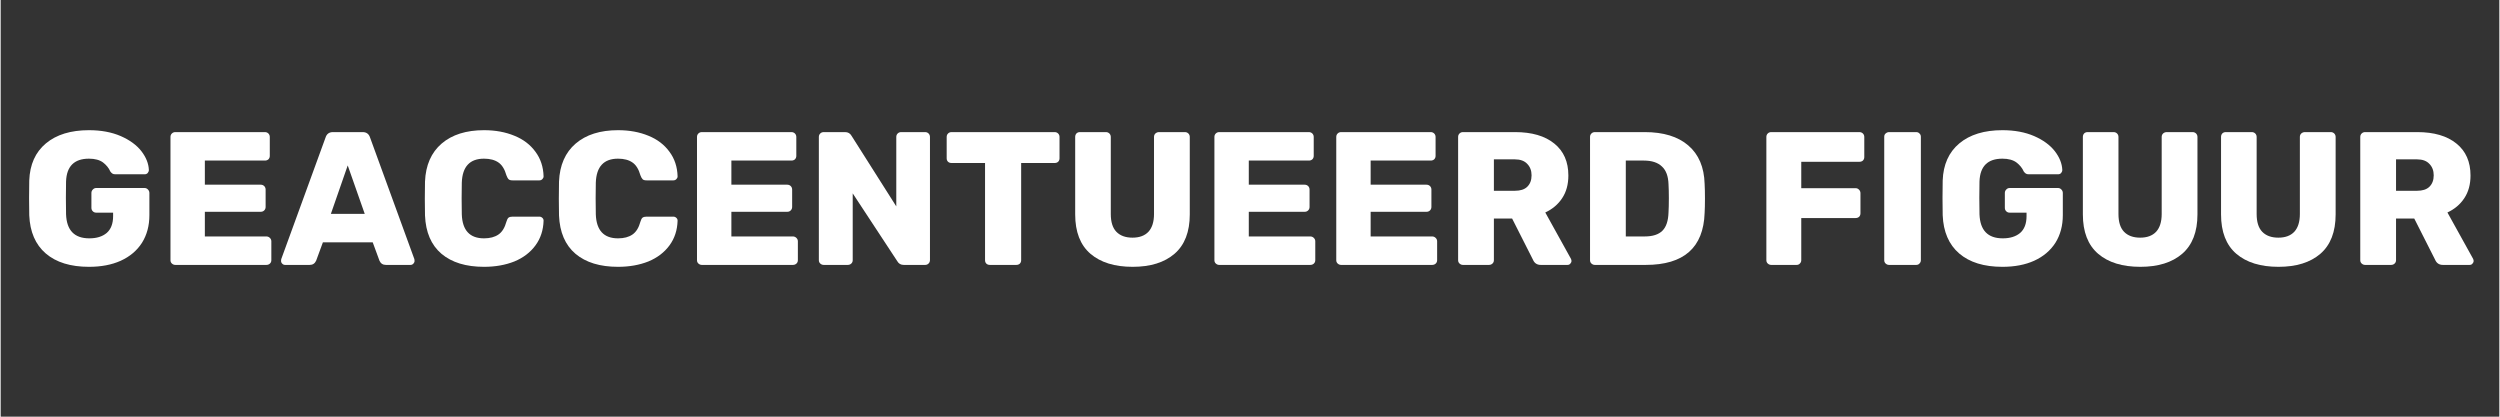 <svg version="1.0" preserveAspectRatio="xMidYMid meet" height="50" viewBox="0 0 224.88 37.5" zoomAndPan="magnify" width="300" xmlns:xlink="http://www.w3.org/1999/xlink" xmlns="http://www.w3.org/2000/svg"><rect x="0" y="0" width="224.88" height="37.5" fill="#333333" stroke="none"/><defs><g></g></defs><g fill-opacity="1" fill="#ffffff"><g transform="translate(1.776, 23.842)"><g><path d="M 6.172 0.172 C 4.516 0.172 3.219 -0.227 2.281 -1.031 C 1.352 -1.832 0.859 -2.977 0.797 -4.469 C 0.785 -4.789 0.781 -5.312 0.781 -6.031 C 0.781 -6.75 0.785 -7.27 0.797 -7.594 C 0.848 -9.031 1.348 -10.145 2.297 -10.938 C 3.242 -11.727 4.535 -12.125 6.172 -12.125 C 7.266 -12.125 8.219 -11.945 9.031 -11.594 C 9.844 -11.238 10.461 -10.785 10.891 -10.234 C 11.316 -9.68 11.539 -9.117 11.562 -8.547 C 11.562 -8.441 11.523 -8.348 11.453 -8.266 C 11.379 -8.191 11.289 -8.156 11.188 -8.156 L 8.547 -8.156 C 8.43 -8.156 8.344 -8.176 8.281 -8.219 C 8.219 -8.258 8.156 -8.32 8.094 -8.406 C 7.957 -8.719 7.738 -8.988 7.438 -9.219 C 7.133 -9.445 6.711 -9.562 6.172 -9.562 C 4.848 -9.562 4.16 -8.879 4.109 -7.516 C 4.098 -7.191 4.094 -6.703 4.094 -6.047 C 4.094 -5.391 4.098 -4.895 4.109 -4.562 C 4.16 -3.113 4.859 -2.391 6.203 -2.391 C 6.859 -2.391 7.379 -2.551 7.766 -2.875 C 8.148 -3.207 8.344 -3.711 8.344 -4.391 L 8.344 -4.703 L 6.828 -4.703 C 6.703 -4.703 6.598 -4.742 6.516 -4.828 C 6.43 -4.91 6.391 -5.016 6.391 -5.141 L 6.391 -6.469 C 6.391 -6.594 6.43 -6.695 6.516 -6.781 C 6.598 -6.875 6.703 -6.922 6.828 -6.922 L 11.172 -6.922 C 11.297 -6.922 11.398 -6.875 11.484 -6.781 C 11.566 -6.695 11.609 -6.594 11.609 -6.469 L 11.609 -4.484 C 11.609 -3.523 11.383 -2.691 10.938 -1.984 C 10.488 -1.285 9.852 -0.75 9.031 -0.375 C 8.219 -0.008 7.266 0.172 6.172 0.172 Z M 6.172 0.172"></path></g></g></g><g fill-opacity="1" fill="#ffffff"><g transform="translate(14.127, 23.842)"><g><path d="M 1.594 0 C 1.477 0 1.375 -0.039 1.281 -0.125 C 1.195 -0.207 1.156 -0.305 1.156 -0.422 L 1.156 -11.516 C 1.156 -11.641 1.195 -11.742 1.281 -11.828 C 1.363 -11.91 1.469 -11.953 1.594 -11.953 L 9.656 -11.953 C 9.781 -11.953 9.883 -11.91 9.969 -11.828 C 10.051 -11.742 10.094 -11.641 10.094 -11.516 L 10.094 -9.812 C 10.094 -9.688 10.051 -9.582 9.969 -9.5 C 9.883 -9.426 9.781 -9.391 9.656 -9.391 L 4.25 -9.391 L 4.25 -7.219 L 9.281 -7.219 C 9.406 -7.219 9.508 -7.176 9.594 -7.094 C 9.676 -7.008 9.719 -6.906 9.719 -6.781 L 9.719 -5.219 C 9.719 -5.094 9.676 -4.988 9.594 -4.906 C 9.508 -4.82 9.406 -4.781 9.281 -4.781 L 4.25 -4.781 L 4.25 -2.562 L 9.781 -2.562 C 9.906 -2.562 10.008 -2.52 10.094 -2.438 C 10.188 -2.352 10.234 -2.25 10.234 -2.125 L 10.234 -0.422 C 10.234 -0.297 10.188 -0.191 10.094 -0.109 C 10.008 -0.035 9.906 0 9.781 0 Z M 1.594 0"></path></g></g></g><g fill-opacity="1" fill="#ffffff"><g transform="translate(25.094, 23.842)"><g><path d="M 0.5 0 C 0.406 0 0.32 -0.035 0.25 -0.109 C 0.176 -0.18 0.141 -0.266 0.141 -0.359 C 0.141 -0.43 0.145 -0.484 0.156 -0.516 L 4.141 -11.453 C 4.242 -11.785 4.469 -11.953 4.812 -11.953 L 7.484 -11.953 C 7.828 -11.953 8.051 -11.785 8.156 -11.453 L 12.141 -0.516 C 12.148 -0.484 12.156 -0.43 12.156 -0.359 C 12.156 -0.266 12.117 -0.18 12.047 -0.109 C 11.973 -0.035 11.891 0 11.797 0 L 9.578 0 C 9.305 0 9.113 -0.125 9 -0.375 L 8.391 -2.031 L 3.906 -2.031 L 3.297 -0.375 C 3.18 -0.125 2.988 0 2.719 0 Z M 4.625 -4.594 L 7.672 -4.594 L 6.141 -8.953 Z M 4.625 -4.594"></path></g></g></g><g fill-opacity="1" fill="#ffffff"><g transform="translate(37.393, 23.842)"><g><path d="M 6.109 0.172 C 4.484 0.172 3.207 -0.219 2.281 -1 C 1.352 -1.789 0.859 -2.941 0.797 -4.453 C 0.785 -4.766 0.781 -5.266 0.781 -5.953 C 0.781 -6.66 0.785 -7.176 0.797 -7.5 C 0.859 -8.977 1.359 -10.117 2.297 -10.922 C 3.234 -11.723 4.504 -12.125 6.109 -12.125 C 7.129 -12.125 8.039 -11.957 8.844 -11.625 C 9.645 -11.301 10.273 -10.82 10.734 -10.188 C 11.203 -9.562 11.445 -8.82 11.469 -7.969 C 11.469 -7.875 11.43 -7.789 11.359 -7.719 C 11.285 -7.645 11.195 -7.609 11.094 -7.609 L 8.672 -7.609 C 8.516 -7.609 8.398 -7.641 8.328 -7.703 C 8.254 -7.773 8.188 -7.895 8.125 -8.062 C 7.969 -8.613 7.727 -9 7.406 -9.219 C 7.082 -9.445 6.648 -9.562 6.109 -9.562 C 4.828 -9.562 4.16 -8.844 4.109 -7.406 C 4.098 -7.102 4.094 -6.633 4.094 -6 C 4.094 -5.352 4.098 -4.867 4.109 -4.547 C 4.16 -3.109 4.828 -2.391 6.109 -2.391 C 6.641 -2.391 7.07 -2.504 7.406 -2.734 C 7.738 -2.961 7.977 -3.348 8.125 -3.891 C 8.176 -4.066 8.238 -4.188 8.312 -4.25 C 8.395 -4.312 8.516 -4.344 8.672 -4.344 L 11.094 -4.344 C 11.195 -4.344 11.285 -4.305 11.359 -4.234 C 11.43 -4.172 11.469 -4.086 11.469 -3.984 C 11.445 -3.129 11.203 -2.383 10.734 -1.75 C 10.273 -1.125 9.645 -0.645 8.844 -0.312 C 8.039 0.008 7.129 0.172 6.109 0.172 Z M 6.109 0.172"></path></g></g></g><g fill-opacity="1" fill="#ffffff"><g transform="translate(49.454, 23.842)"><g><path d="M 6.109 0.172 C 4.484 0.172 3.207 -0.219 2.281 -1 C 1.352 -1.789 0.859 -2.941 0.797 -4.453 C 0.785 -4.766 0.781 -5.266 0.781 -5.953 C 0.781 -6.66 0.785 -7.176 0.797 -7.5 C 0.859 -8.977 1.359 -10.117 2.297 -10.922 C 3.234 -11.723 4.504 -12.125 6.109 -12.125 C 7.129 -12.125 8.039 -11.957 8.844 -11.625 C 9.645 -11.301 10.273 -10.82 10.734 -10.188 C 11.203 -9.562 11.445 -8.82 11.469 -7.969 C 11.469 -7.875 11.43 -7.789 11.359 -7.719 C 11.285 -7.645 11.195 -7.609 11.094 -7.609 L 8.672 -7.609 C 8.516 -7.609 8.398 -7.641 8.328 -7.703 C 8.254 -7.773 8.188 -7.895 8.125 -8.062 C 7.969 -8.613 7.727 -9 7.406 -9.219 C 7.082 -9.445 6.648 -9.562 6.109 -9.562 C 4.828 -9.562 4.16 -8.844 4.109 -7.406 C 4.098 -7.102 4.094 -6.633 4.094 -6 C 4.094 -5.352 4.098 -4.867 4.109 -4.547 C 4.16 -3.109 4.828 -2.391 6.109 -2.391 C 6.641 -2.391 7.07 -2.504 7.406 -2.734 C 7.738 -2.961 7.977 -3.348 8.125 -3.891 C 8.176 -4.066 8.238 -4.188 8.312 -4.25 C 8.395 -4.312 8.516 -4.344 8.672 -4.344 L 11.094 -4.344 C 11.195 -4.344 11.285 -4.305 11.359 -4.234 C 11.43 -4.172 11.469 -4.086 11.469 -3.984 C 11.445 -3.129 11.203 -2.383 10.734 -1.75 C 10.273 -1.125 9.645 -0.645 8.844 -0.312 C 8.039 0.008 7.129 0.172 6.109 0.172 Z M 6.109 0.172"></path></g></g></g><g fill-opacity="1" fill="#ffffff"><g transform="translate(61.514, 23.842)"><g><path d="M 1.594 0 C 1.477 0 1.375 -0.039 1.281 -0.125 C 1.195 -0.207 1.156 -0.305 1.156 -0.422 L 1.156 -11.516 C 1.156 -11.641 1.195 -11.742 1.281 -11.828 C 1.363 -11.91 1.469 -11.953 1.594 -11.953 L 9.656 -11.953 C 9.781 -11.953 9.883 -11.91 9.969 -11.828 C 10.051 -11.742 10.094 -11.641 10.094 -11.516 L 10.094 -9.812 C 10.094 -9.688 10.051 -9.582 9.969 -9.5 C 9.883 -9.426 9.781 -9.391 9.656 -9.391 L 4.25 -9.391 L 4.25 -7.219 L 9.281 -7.219 C 9.406 -7.219 9.508 -7.176 9.594 -7.094 C 9.676 -7.008 9.719 -6.906 9.719 -6.781 L 9.719 -5.219 C 9.719 -5.094 9.676 -4.988 9.594 -4.906 C 9.508 -4.82 9.406 -4.781 9.281 -4.781 L 4.25 -4.781 L 4.25 -2.562 L 9.781 -2.562 C 9.906 -2.562 10.008 -2.52 10.094 -2.438 C 10.188 -2.352 10.234 -2.25 10.234 -2.125 L 10.234 -0.422 C 10.234 -0.297 10.188 -0.191 10.094 -0.109 C 10.008 -0.035 9.906 0 9.781 0 Z M 1.594 0"></path></g></g></g><g fill-opacity="1" fill="#ffffff"><g transform="translate(72.481, 23.842)"><g><path d="M 1.594 0 C 1.477 0 1.375 -0.039 1.281 -0.125 C 1.195 -0.207 1.156 -0.305 1.156 -0.422 L 1.156 -11.516 C 1.156 -11.641 1.195 -11.742 1.281 -11.828 C 1.363 -11.91 1.469 -11.953 1.594 -11.953 L 3.516 -11.953 C 3.773 -11.953 3.969 -11.844 4.094 -11.625 L 8.125 -5.266 L 8.125 -11.516 C 8.125 -11.641 8.164 -11.742 8.25 -11.828 C 8.332 -11.91 8.438 -11.953 8.562 -11.953 L 10.719 -11.953 C 10.844 -11.953 10.945 -11.91 11.031 -11.828 C 11.113 -11.742 11.156 -11.641 11.156 -11.516 L 11.156 -0.438 C 11.156 -0.312 11.113 -0.207 11.031 -0.125 C 10.945 -0.039 10.844 0 10.719 0 L 8.797 0 C 8.535 0 8.344 -0.109 8.219 -0.328 L 4.203 -6.438 L 4.203 -0.422 C 4.203 -0.297 4.156 -0.191 4.062 -0.109 C 3.977 -0.035 3.875 0 3.75 0 Z M 1.594 0"></path></g></g></g><g fill-opacity="1" fill="#ffffff"><g transform="translate(84.797, 23.842)"><g><path d="M 4.234 0 C 4.109 0 4.004 -0.035 3.922 -0.109 C 3.836 -0.191 3.797 -0.297 3.797 -0.422 L 3.797 -9.172 L 0.781 -9.172 C 0.656 -9.172 0.551 -9.207 0.469 -9.281 C 0.383 -9.363 0.344 -9.469 0.344 -9.594 L 0.344 -11.516 C 0.344 -11.641 0.383 -11.742 0.469 -11.828 C 0.551 -11.91 0.656 -11.953 0.781 -11.953 L 10.062 -11.953 C 10.188 -11.953 10.289 -11.91 10.375 -11.828 C 10.457 -11.742 10.5 -11.641 10.5 -11.516 L 10.5 -9.594 C 10.5 -9.469 10.457 -9.363 10.375 -9.281 C 10.289 -9.207 10.188 -9.172 10.062 -9.172 L 7.047 -9.172 L 7.047 -0.422 C 7.047 -0.297 7.004 -0.191 6.922 -0.109 C 6.836 -0.035 6.734 0 6.609 0 Z M 4.234 0"></path></g></g></g><g fill-opacity="1" fill="#ffffff"><g transform="translate(95.645, 23.842)"><g><path d="M 6.234 0.172 C 4.617 0.172 3.352 -0.219 2.438 -1 C 1.52 -1.789 1.062 -2.973 1.062 -4.547 L 1.062 -11.516 C 1.062 -11.641 1.098 -11.742 1.172 -11.828 C 1.254 -11.91 1.359 -11.953 1.484 -11.953 L 3.828 -11.953 C 3.953 -11.953 4.055 -11.91 4.141 -11.828 C 4.223 -11.742 4.266 -11.641 4.266 -11.516 L 4.266 -4.578 C 4.266 -3.867 4.43 -3.336 4.766 -2.984 C 5.109 -2.629 5.594 -2.453 6.219 -2.453 C 6.844 -2.453 7.32 -2.629 7.656 -2.984 C 7.988 -3.348 8.156 -3.879 8.156 -4.578 L 8.156 -11.516 C 8.156 -11.641 8.195 -11.742 8.281 -11.828 C 8.375 -11.91 8.484 -11.953 8.609 -11.953 L 10.938 -11.953 C 11.062 -11.953 11.164 -11.91 11.25 -11.828 C 11.332 -11.742 11.375 -11.641 11.375 -11.516 L 11.375 -4.547 C 11.375 -2.973 10.914 -1.789 10 -1 C 9.094 -0.219 7.836 0.172 6.234 0.172 Z M 6.234 0.172"></path></g></g></g><g fill-opacity="1" fill="#ffffff"><g transform="translate(108.081, 23.842)"><g><path d="M 1.594 0 C 1.477 0 1.375 -0.039 1.281 -0.125 C 1.195 -0.207 1.156 -0.305 1.156 -0.422 L 1.156 -11.516 C 1.156 -11.641 1.195 -11.742 1.281 -11.828 C 1.363 -11.91 1.469 -11.953 1.594 -11.953 L 9.656 -11.953 C 9.781 -11.953 9.883 -11.91 9.969 -11.828 C 10.051 -11.742 10.094 -11.641 10.094 -11.516 L 10.094 -9.812 C 10.094 -9.688 10.051 -9.582 9.969 -9.5 C 9.883 -9.426 9.781 -9.391 9.656 -9.391 L 4.25 -9.391 L 4.25 -7.219 L 9.281 -7.219 C 9.406 -7.219 9.508 -7.176 9.594 -7.094 C 9.676 -7.008 9.719 -6.906 9.719 -6.781 L 9.719 -5.219 C 9.719 -5.094 9.676 -4.988 9.594 -4.906 C 9.508 -4.82 9.406 -4.781 9.281 -4.781 L 4.25 -4.781 L 4.25 -2.562 L 9.781 -2.562 C 9.906 -2.562 10.008 -2.52 10.094 -2.438 C 10.188 -2.352 10.234 -2.25 10.234 -2.125 L 10.234 -0.422 C 10.234 -0.297 10.188 -0.191 10.094 -0.109 C 10.008 -0.035 9.906 0 9.781 0 Z M 1.594 0"></path></g></g></g><g fill-opacity="1" fill="#ffffff"><g transform="translate(119.048, 23.842)"><g><path d="M 1.594 0 C 1.477 0 1.375 -0.039 1.281 -0.125 C 1.195 -0.207 1.156 -0.305 1.156 -0.422 L 1.156 -11.516 C 1.156 -11.641 1.195 -11.742 1.281 -11.828 C 1.363 -11.91 1.469 -11.953 1.594 -11.953 L 9.656 -11.953 C 9.781 -11.953 9.883 -11.91 9.969 -11.828 C 10.051 -11.742 10.094 -11.641 10.094 -11.516 L 10.094 -9.812 C 10.094 -9.688 10.051 -9.582 9.969 -9.5 C 9.883 -9.426 9.781 -9.391 9.656 -9.391 L 4.25 -9.391 L 4.25 -7.219 L 9.281 -7.219 C 9.406 -7.219 9.508 -7.176 9.594 -7.094 C 9.676 -7.008 9.719 -6.906 9.719 -6.781 L 9.719 -5.219 C 9.719 -5.094 9.676 -4.988 9.594 -4.906 C 9.508 -4.82 9.406 -4.781 9.281 -4.781 L 4.25 -4.781 L 4.25 -2.562 L 9.781 -2.562 C 9.906 -2.562 10.008 -2.52 10.094 -2.438 C 10.188 -2.352 10.234 -2.25 10.234 -2.125 L 10.234 -0.422 C 10.234 -0.297 10.188 -0.191 10.094 -0.109 C 10.008 -0.035 9.906 0 9.781 0 Z M 1.594 0"></path></g></g></g><g fill-opacity="1" fill="#ffffff"><g transform="translate(130.015, 23.842)"><g><path d="M 1.594 0 C 1.477 0 1.375 -0.039 1.281 -0.125 C 1.195 -0.207 1.156 -0.305 1.156 -0.422 L 1.156 -11.516 C 1.156 -11.641 1.195 -11.742 1.281 -11.828 C 1.363 -11.91 1.469 -11.953 1.594 -11.953 L 6.281 -11.953 C 7.789 -11.953 8.969 -11.609 9.812 -10.922 C 10.656 -10.242 11.078 -9.285 11.078 -8.047 C 11.078 -7.242 10.891 -6.562 10.516 -6 C 10.148 -5.445 9.645 -5.02 9 -4.719 L 11.312 -0.547 C 11.344 -0.473 11.359 -0.41 11.359 -0.359 C 11.359 -0.266 11.32 -0.18 11.25 -0.109 C 11.188 -0.035 11.102 0 11 0 L 8.594 0 C 8.258 0 8.023 -0.156 7.891 -0.469 L 6.016 -4.172 L 4.375 -4.172 L 4.375 -0.422 C 4.375 -0.297 4.328 -0.191 4.234 -0.109 C 4.148 -0.035 4.047 0 3.922 0 Z M 6.266 -6.672 C 6.754 -6.672 7.125 -6.789 7.375 -7.031 C 7.633 -7.281 7.766 -7.625 7.766 -8.062 C 7.766 -8.488 7.633 -8.832 7.375 -9.094 C 7.125 -9.363 6.754 -9.5 6.266 -9.5 L 4.375 -9.5 L 4.375 -6.672 Z M 6.266 -6.672"></path></g></g></g><g fill-opacity="1" fill="#ffffff"><g transform="translate(141.887, 23.842)"><g><path d="M 1.594 0 C 1.477 0 1.375 -0.039 1.281 -0.125 C 1.195 -0.207 1.156 -0.305 1.156 -0.422 L 1.156 -11.516 C 1.156 -11.641 1.195 -11.742 1.281 -11.828 C 1.363 -11.91 1.469 -11.953 1.594 -11.953 L 6.078 -11.953 C 7.766 -11.953 9.07 -11.551 10 -10.75 C 10.938 -9.945 11.426 -8.797 11.469 -7.297 C 11.488 -6.961 11.5 -6.523 11.5 -5.984 C 11.5 -5.43 11.488 -4.992 11.469 -4.672 C 11.363 -1.555 9.598 0 6.172 0 Z M 6.078 -2.562 C 6.797 -2.562 7.328 -2.734 7.672 -3.078 C 8.016 -3.422 8.195 -3.969 8.219 -4.719 C 8.238 -5.039 8.25 -5.469 8.25 -6 C 8.25 -6.52 8.238 -6.941 8.219 -7.266 C 8.195 -7.984 8 -8.516 7.625 -8.859 C 7.258 -9.211 6.719 -9.391 6 -9.391 L 4.375 -9.391 L 4.375 -2.562 Z M 6.078 -2.562"></path></g></g></g><g fill-opacity="1" fill="#ffffff"><g transform="translate(154.17, 23.842)"><g></g></g></g><g fill-opacity="1" fill="#ffffff"><g transform="translate(157.757, 23.842)"><g><path d="M 1.594 0 C 1.477 0 1.375 -0.039 1.281 -0.125 C 1.195 -0.207 1.156 -0.305 1.156 -0.422 L 1.156 -11.516 C 1.156 -11.641 1.195 -11.742 1.281 -11.828 C 1.363 -11.91 1.469 -11.953 1.594 -11.953 L 9.531 -11.953 C 9.656 -11.953 9.758 -11.91 9.844 -11.828 C 9.926 -11.742 9.969 -11.641 9.969 -11.516 L 9.969 -9.703 C 9.969 -9.578 9.926 -9.473 9.844 -9.391 C 9.758 -9.316 9.656 -9.281 9.531 -9.281 L 4.297 -9.281 L 4.297 -6.906 L 9.188 -6.906 C 9.312 -6.906 9.414 -6.859 9.5 -6.766 C 9.582 -6.68 9.625 -6.578 9.625 -6.453 L 9.625 -4.641 C 9.625 -4.516 9.582 -4.41 9.5 -4.328 C 9.414 -4.254 9.312 -4.219 9.188 -4.219 L 4.297 -4.219 L 4.297 -0.422 C 4.297 -0.305 4.254 -0.207 4.172 -0.125 C 4.098 -0.039 4 0 3.875 0 Z M 1.594 0"></path></g></g></g><g fill-opacity="1" fill="#ffffff"><g transform="translate(168.365, 23.842)"><g><path d="M 1.594 0 C 1.477 0 1.375 -0.039 1.281 -0.125 C 1.195 -0.207 1.156 -0.305 1.156 -0.422 L 1.156 -11.531 C 1.156 -11.656 1.195 -11.754 1.281 -11.828 C 1.375 -11.91 1.477 -11.953 1.594 -11.953 L 4.031 -11.953 C 4.156 -11.953 4.254 -11.91 4.328 -11.828 C 4.41 -11.754 4.453 -11.656 4.453 -11.531 L 4.453 -0.422 C 4.453 -0.305 4.41 -0.207 4.328 -0.125 C 4.254 -0.039 4.156 0 4.031 0 Z M 1.594 0"></path></g></g></g><g fill-opacity="1" fill="#ffffff"><g transform="translate(173.985, 23.842)"><g><path d="M 6.172 0.172 C 4.516 0.172 3.219 -0.227 2.281 -1.031 C 1.352 -1.832 0.859 -2.977 0.797 -4.469 C 0.785 -4.789 0.781 -5.312 0.781 -6.031 C 0.781 -6.75 0.785 -7.27 0.797 -7.594 C 0.848 -9.031 1.348 -10.145 2.297 -10.938 C 3.242 -11.727 4.535 -12.125 6.172 -12.125 C 7.266 -12.125 8.219 -11.945 9.031 -11.594 C 9.844 -11.238 10.461 -10.785 10.891 -10.234 C 11.316 -9.68 11.539 -9.117 11.562 -8.547 C 11.562 -8.441 11.523 -8.348 11.453 -8.266 C 11.379 -8.191 11.289 -8.156 11.188 -8.156 L 8.547 -8.156 C 8.43 -8.156 8.344 -8.176 8.281 -8.219 C 8.219 -8.258 8.156 -8.32 8.094 -8.406 C 7.957 -8.719 7.738 -8.988 7.438 -9.219 C 7.133 -9.445 6.711 -9.562 6.172 -9.562 C 4.848 -9.562 4.16 -8.879 4.109 -7.516 C 4.098 -7.191 4.094 -6.703 4.094 -6.047 C 4.094 -5.391 4.098 -4.895 4.109 -4.562 C 4.16 -3.113 4.859 -2.391 6.203 -2.391 C 6.859 -2.391 7.379 -2.551 7.766 -2.875 C 8.148 -3.207 8.344 -3.711 8.344 -4.391 L 8.344 -4.703 L 6.828 -4.703 C 6.703 -4.703 6.598 -4.742 6.516 -4.828 C 6.43 -4.91 6.391 -5.016 6.391 -5.141 L 6.391 -6.469 C 6.391 -6.594 6.43 -6.695 6.516 -6.781 C 6.598 -6.875 6.703 -6.922 6.828 -6.922 L 11.172 -6.922 C 11.297 -6.922 11.398 -6.875 11.484 -6.781 C 11.566 -6.695 11.609 -6.594 11.609 -6.469 L 11.609 -4.484 C 11.609 -3.523 11.383 -2.691 10.938 -1.984 C 10.488 -1.285 9.852 -0.75 9.031 -0.375 C 8.219 -0.008 7.266 0.172 6.172 0.172 Z M 6.172 0.172"></path></g></g></g><g fill-opacity="1" fill="#ffffff"><g transform="translate(186.336, 23.842)"><g><path d="M 6.234 0.172 C 4.617 0.172 3.352 -0.219 2.438 -1 C 1.52 -1.789 1.062 -2.973 1.062 -4.547 L 1.062 -11.516 C 1.062 -11.641 1.098 -11.742 1.172 -11.828 C 1.254 -11.91 1.359 -11.953 1.484 -11.953 L 3.828 -11.953 C 3.953 -11.953 4.055 -11.91 4.141 -11.828 C 4.223 -11.742 4.266 -11.641 4.266 -11.516 L 4.266 -4.578 C 4.266 -3.867 4.43 -3.336 4.766 -2.984 C 5.109 -2.629 5.594 -2.453 6.219 -2.453 C 6.844 -2.453 7.32 -2.629 7.656 -2.984 C 7.988 -3.348 8.156 -3.879 8.156 -4.578 L 8.156 -11.516 C 8.156 -11.641 8.195 -11.742 8.281 -11.828 C 8.375 -11.91 8.484 -11.953 8.609 -11.953 L 10.938 -11.953 C 11.062 -11.953 11.164 -11.91 11.25 -11.828 C 11.332 -11.742 11.375 -11.641 11.375 -11.516 L 11.375 -4.547 C 11.375 -2.973 10.914 -1.789 10 -1 C 9.094 -0.219 7.836 0.172 6.234 0.172 Z M 6.234 0.172"></path></g></g></g><g fill-opacity="1" fill="#ffffff"><g transform="translate(198.772, 23.842)"><g><path d="M 6.234 0.172 C 4.617 0.172 3.352 -0.219 2.438 -1 C 1.52 -1.789 1.062 -2.973 1.062 -4.547 L 1.062 -11.516 C 1.062 -11.641 1.098 -11.742 1.172 -11.828 C 1.254 -11.91 1.359 -11.953 1.484 -11.953 L 3.828 -11.953 C 3.953 -11.953 4.055 -11.91 4.141 -11.828 C 4.223 -11.742 4.266 -11.641 4.266 -11.516 L 4.266 -4.578 C 4.266 -3.867 4.43 -3.336 4.766 -2.984 C 5.109 -2.629 5.594 -2.453 6.219 -2.453 C 6.844 -2.453 7.32 -2.629 7.656 -2.984 C 7.988 -3.348 8.156 -3.879 8.156 -4.578 L 8.156 -11.516 C 8.156 -11.641 8.195 -11.742 8.281 -11.828 C 8.375 -11.91 8.484 -11.953 8.609 -11.953 L 10.938 -11.953 C 11.062 -11.953 11.164 -11.91 11.25 -11.828 C 11.332 -11.742 11.375 -11.641 11.375 -11.516 L 11.375 -4.547 C 11.375 -2.973 10.914 -1.789 10 -1 C 9.094 -0.219 7.836 0.172 6.234 0.172 Z M 6.234 0.172"></path></g></g></g><g fill-opacity="1" fill="#ffffff"><g transform="translate(211.208, 23.842)"><g><path d="M 1.594 0 C 1.477 0 1.375 -0.039 1.281 -0.125 C 1.195 -0.207 1.156 -0.305 1.156 -0.422 L 1.156 -11.516 C 1.156 -11.641 1.195 -11.742 1.281 -11.828 C 1.363 -11.91 1.469 -11.953 1.594 -11.953 L 6.281 -11.953 C 7.789 -11.953 8.969 -11.609 9.812 -10.922 C 10.656 -10.242 11.078 -9.285 11.078 -8.047 C 11.078 -7.242 10.891 -6.562 10.516 -6 C 10.148 -5.445 9.645 -5.02 9 -4.719 L 11.312 -0.547 C 11.344 -0.473 11.359 -0.41 11.359 -0.359 C 11.359 -0.266 11.32 -0.18 11.25 -0.109 C 11.188 -0.035 11.102 0 11 0 L 8.594 0 C 8.258 0 8.023 -0.156 7.891 -0.469 L 6.016 -4.172 L 4.375 -4.172 L 4.375 -0.422 C 4.375 -0.297 4.328 -0.191 4.234 -0.109 C 4.148 -0.035 4.047 0 3.922 0 Z M 6.266 -6.672 C 6.754 -6.672 7.125 -6.789 7.375 -7.031 C 7.633 -7.281 7.766 -7.625 7.766 -8.062 C 7.766 -8.488 7.633 -8.832 7.375 -9.094 C 7.125 -9.363 6.754 -9.5 6.266 -9.5 L 4.375 -9.5 L 4.375 -6.672 Z M 6.266 -6.672"></path></g></g></g></svg>